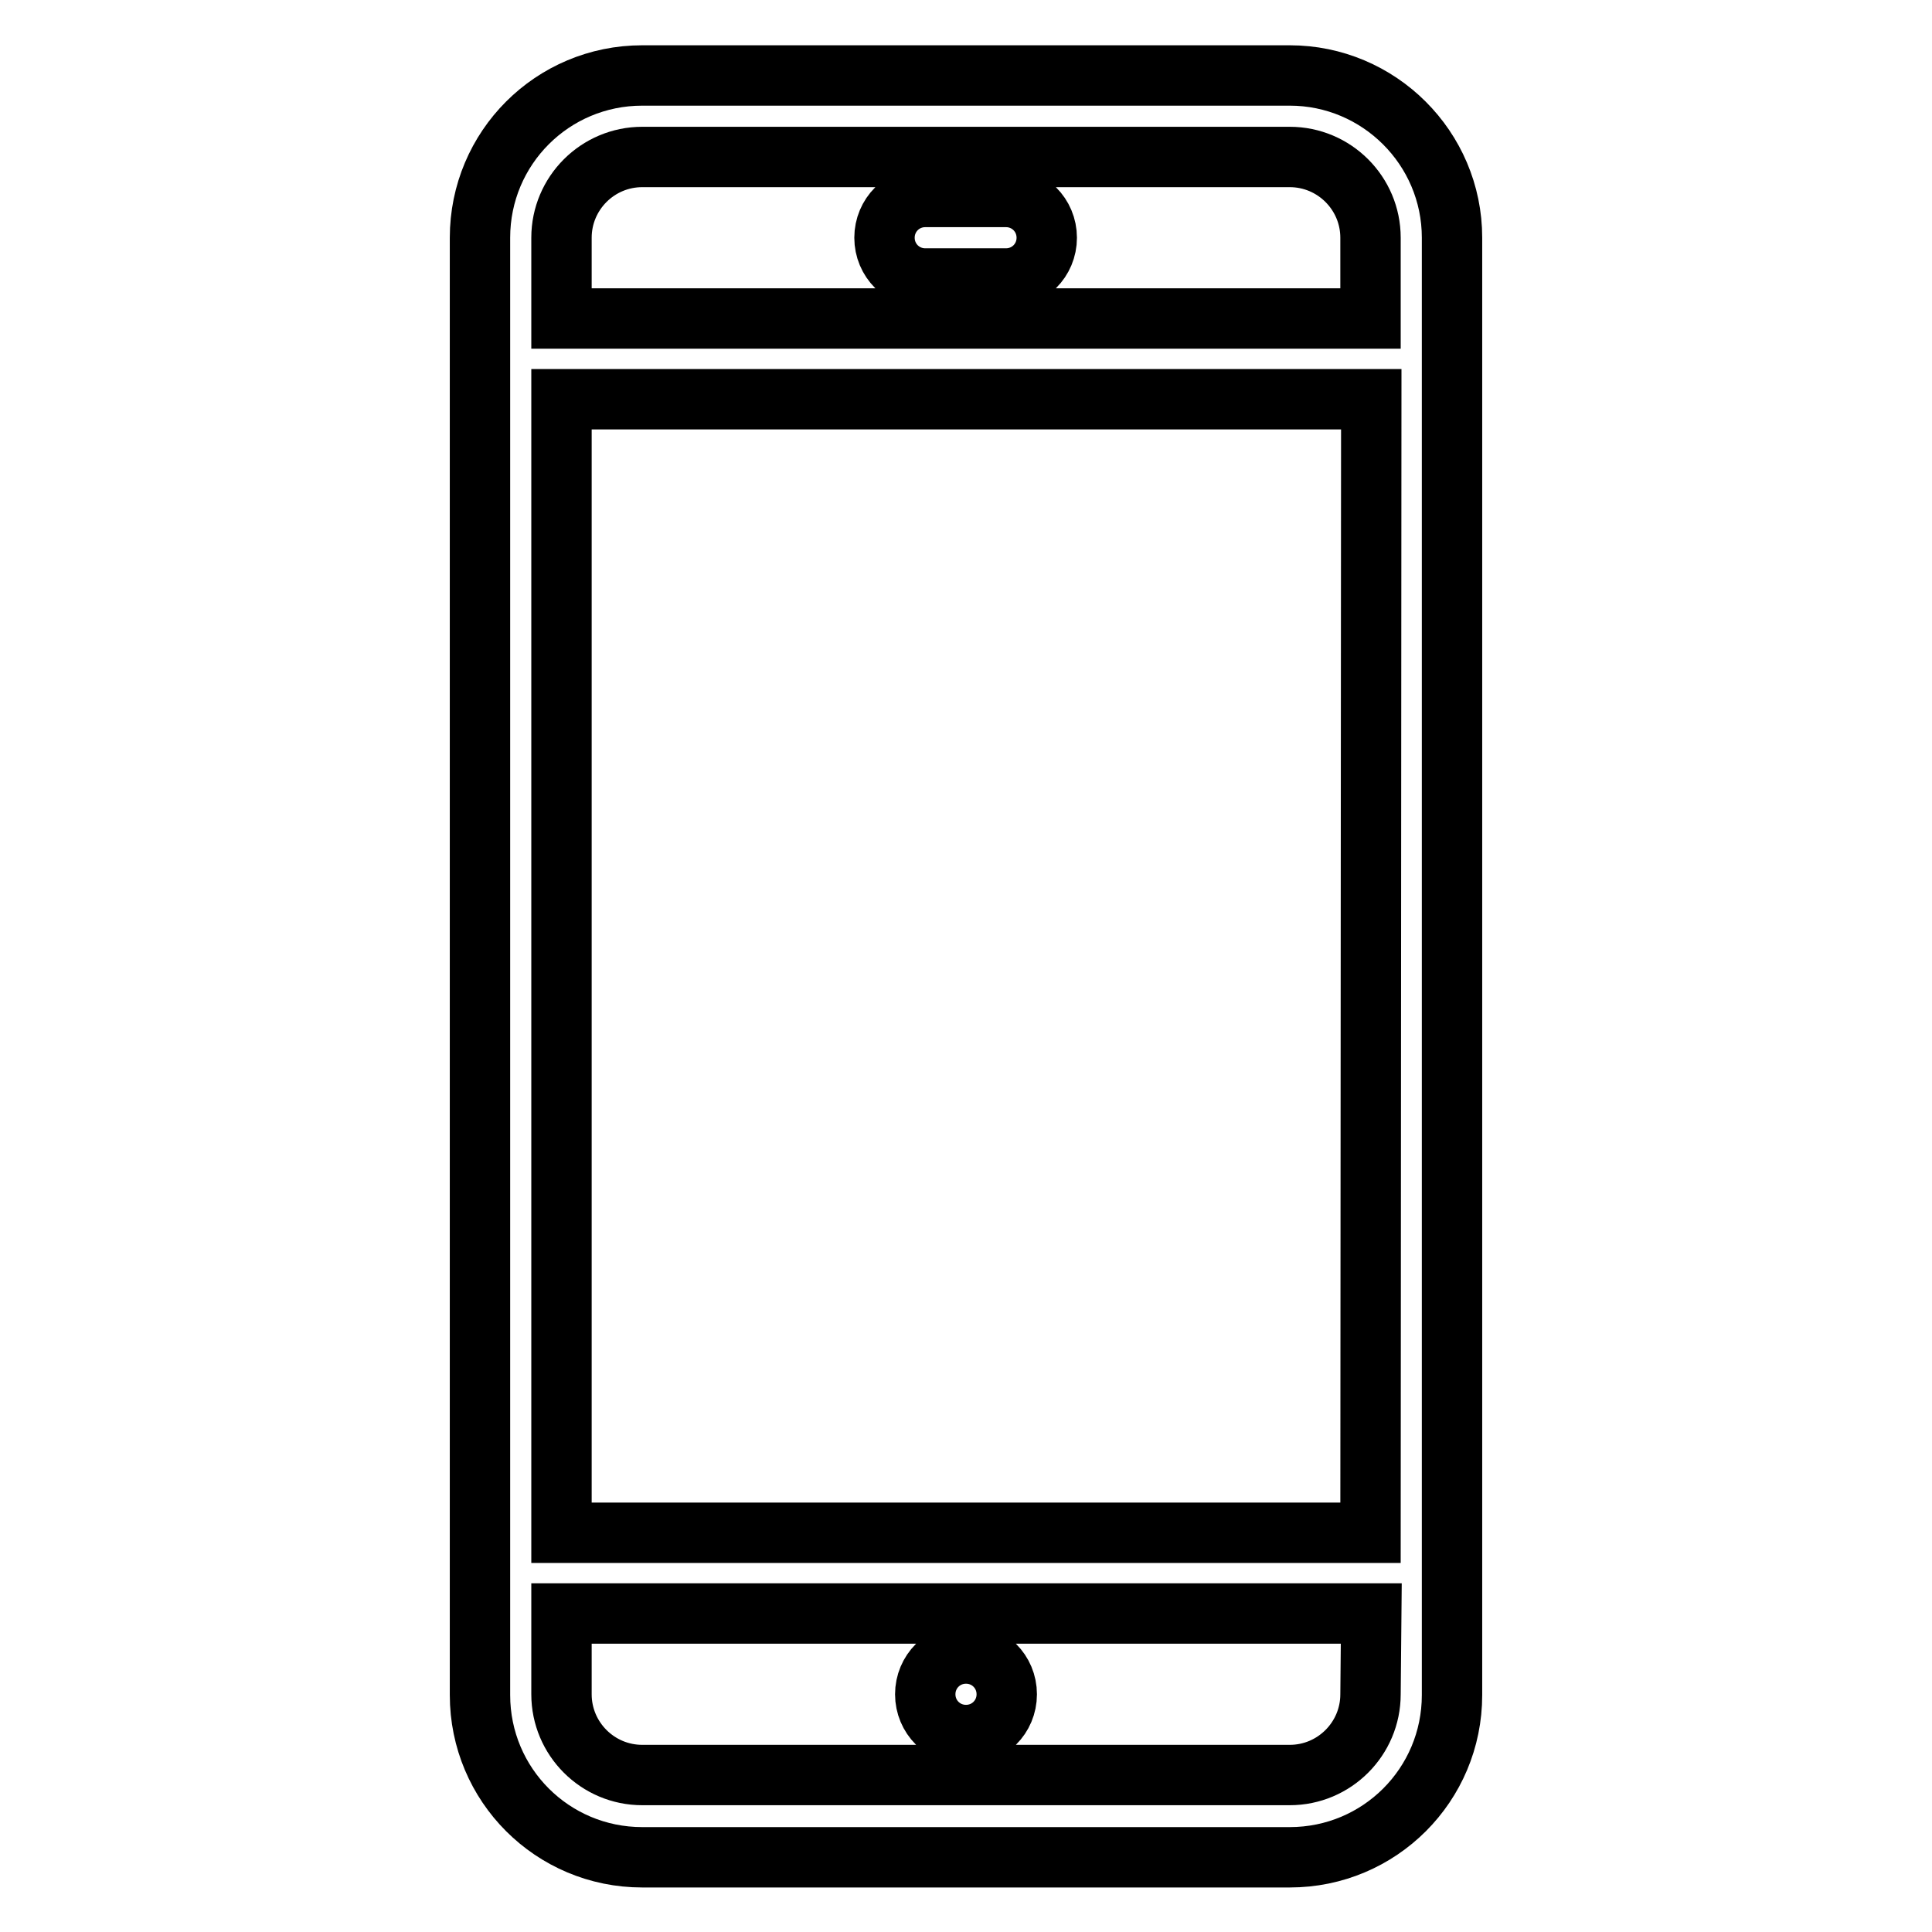 <?xml version="1.0" encoding="utf-8"?>
<!-- Svg Vector Icons : http://www.onlinewebfonts.com/icon -->
<!DOCTYPE svg PUBLIC "-//W3C//DTD SVG 1.1//EN" "http://www.w3.org/Graphics/SVG/1.1/DTD/svg11.dtd">
<svg version="1.1" xmlns="http://www.w3.org/2000/svg" xmlns:xlink="http://www.w3.org/1999/xlink" x="0px" y="0px" viewBox="0 0 256 256" enable-background="new 0 0 256 256" xml:space="preserve">
<g> <path stroke-width="8" fill-opacity="0" stroke="#000000"  d="M128,229.9c3,0,5.4-2.4,5.4-5.4c0-3-2.4-5.4-5.4-5.4c-3,0-5.4,2.4-5.4,5.4C122.6,227.5,125,229.9,128,229.9  M133.3,26.1h-10.7c-3,0-5.4,2.4-5.4,5.4s2.4,5.4,5.4,5.4h10.7c3,0,5.4-2.4,5.4-5.4S136.3,26.1,133.3,26.1 M170.9,10H85.1 c-11.9,0-21.5,9.6-21.5,21.5v193.1c0,11.9,9.6,21.5,21.5,21.5h85.8c11.9,0,21.5-9.6,21.5-21.5V31.5C192.4,19.6,182.7,10,170.9,10  M181.6,224.5c0,5.9-4.8,10.7-10.7,10.7H85.1c-5.9,0-10.7-4.8-10.7-10.7v-10.7h107.3L181.6,224.5L181.6,224.5z M181.6,203.1H74.4 V52.9h107.3L181.6,203.1L181.6,203.1z M181.6,42.2H74.4V31.5c0-5.9,4.8-10.7,10.7-10.7h85.8c5.9,0,10.7,4.8,10.7,10.7L181.6,42.2 L181.6,42.2z"/></g>
</svg>